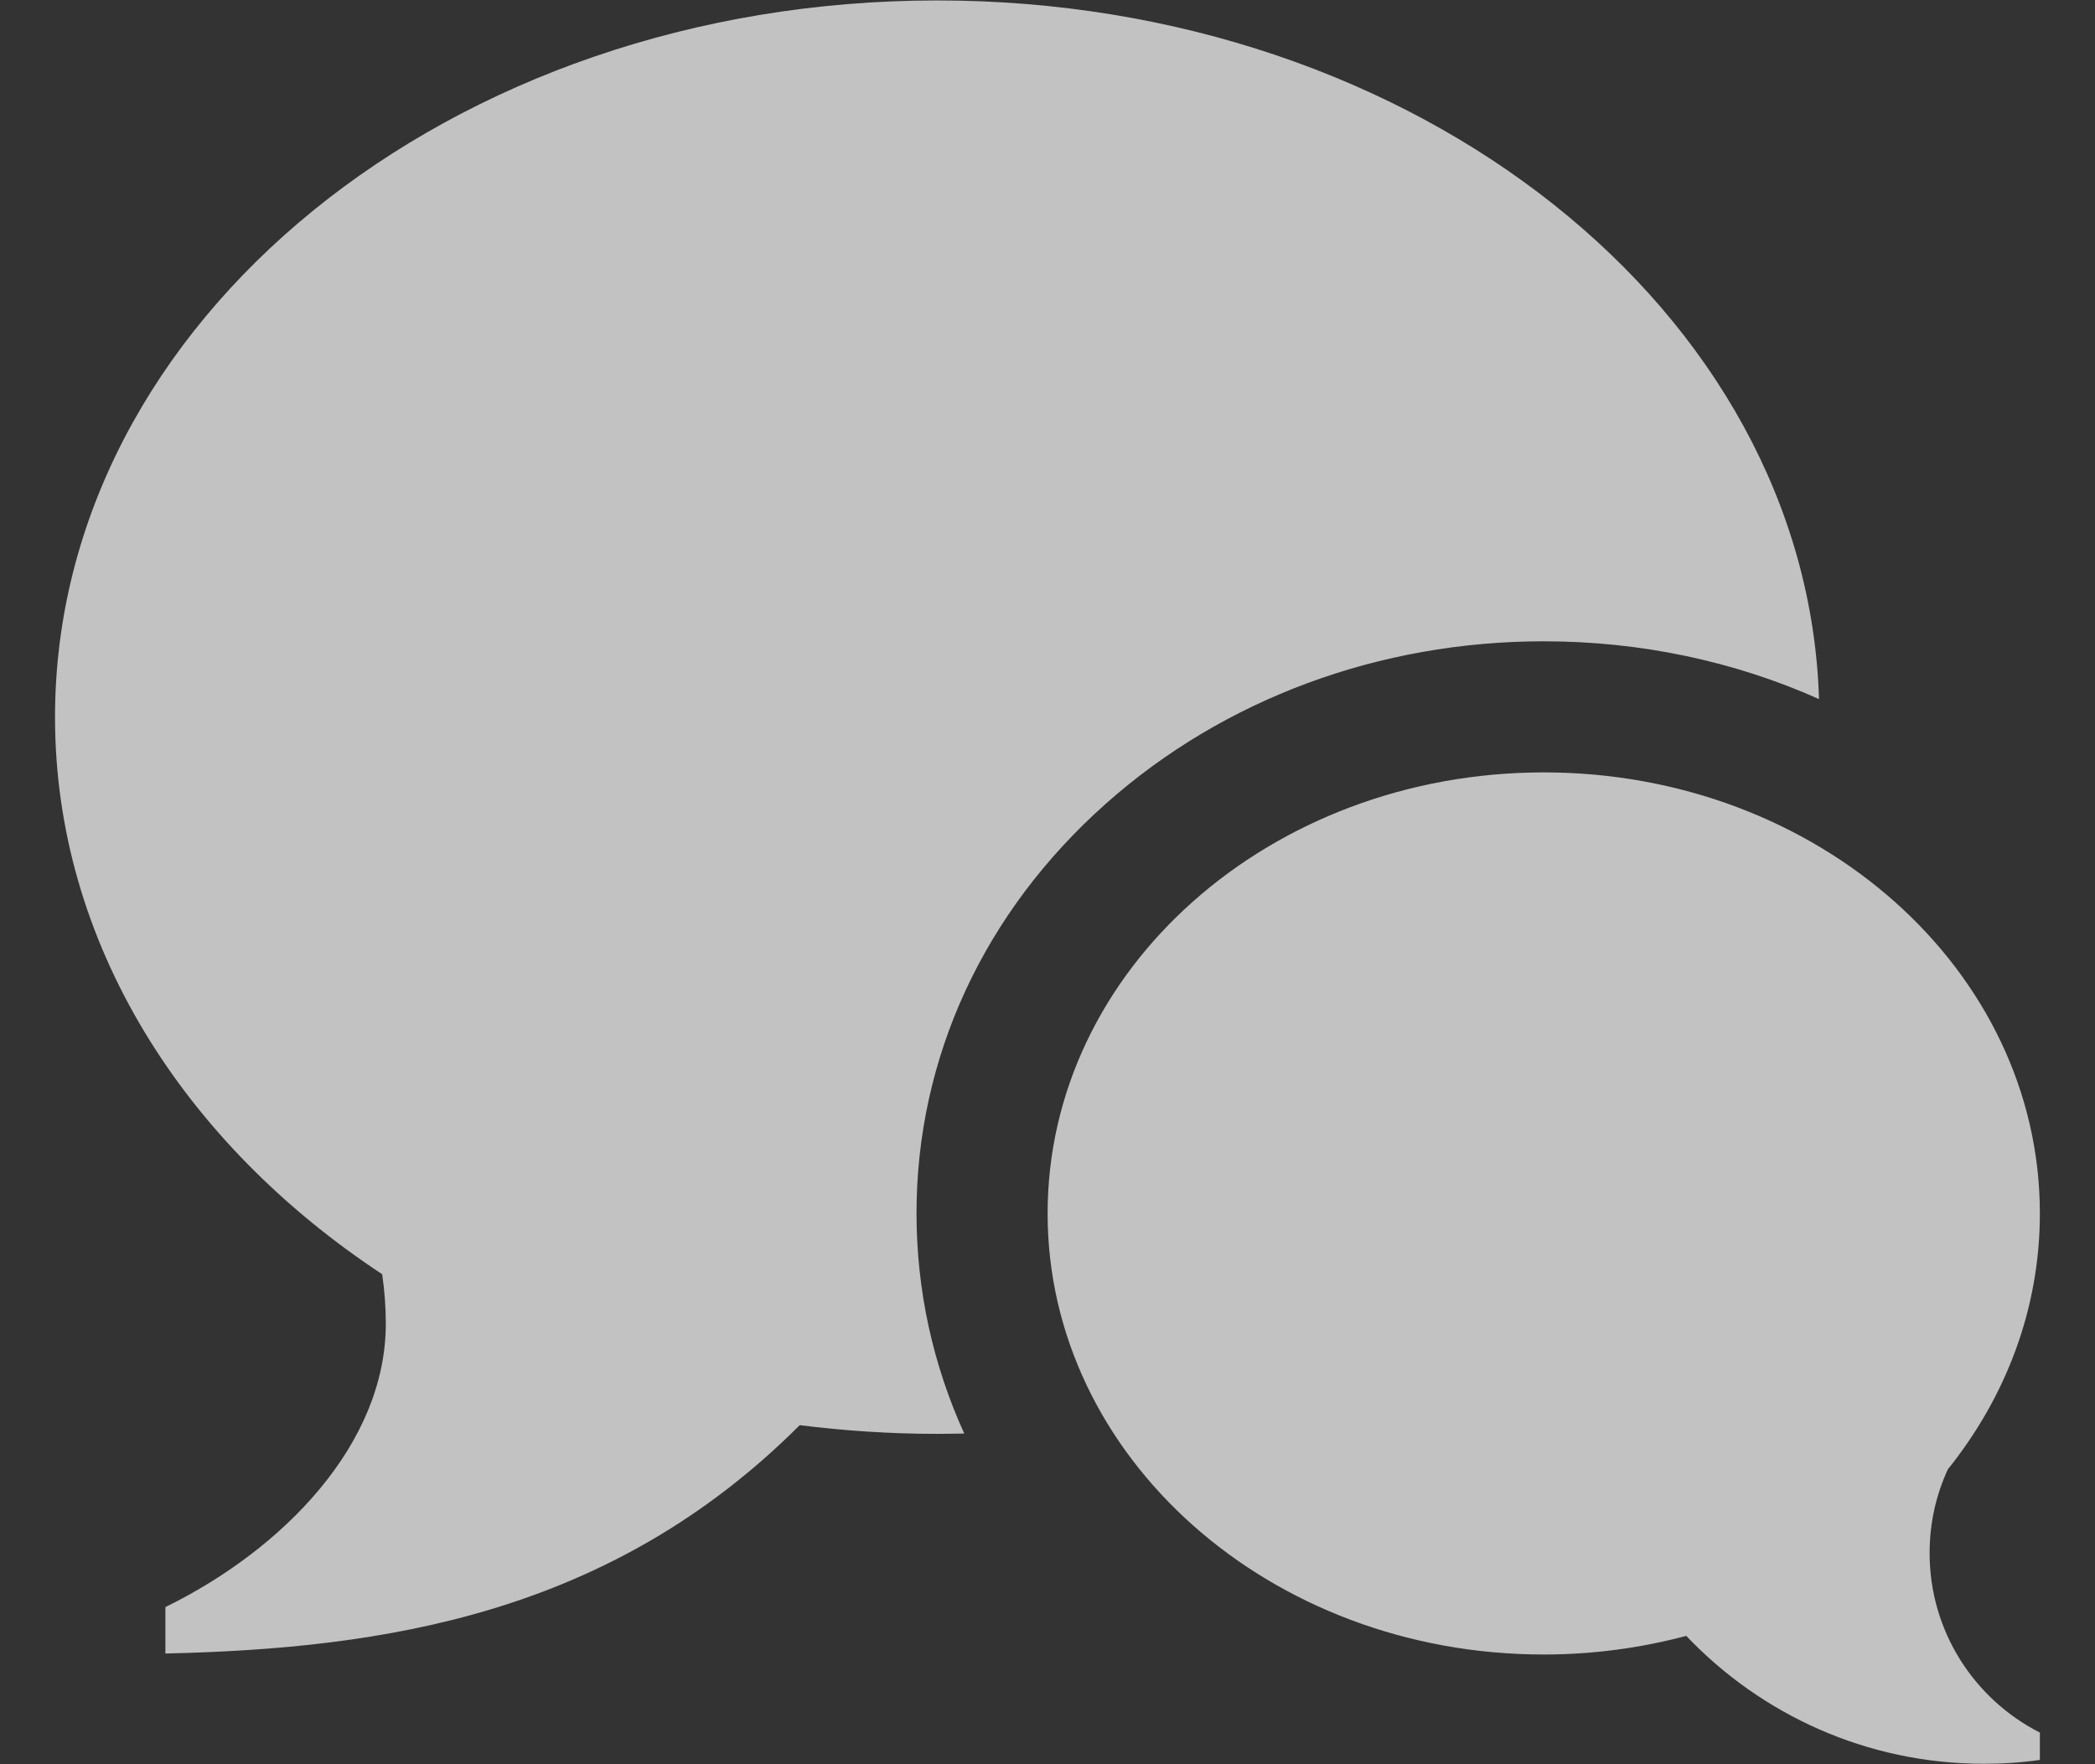 <svg width="19" height="16" viewBox="0 0 19 16" fill="none" xmlns="http://www.w3.org/2000/svg">
<rect x="0" y="0" width="19" height="16" fill="#333333" stroke="none"/>
<path d="M17.5 14.085C17.5 14.796 17.907 15.412 18.5 15.713V15.961C18.334 15.985 18.166 15.996 17.992 15.996C16.93 15.996 15.972 15.55 15.293 14.836C14.883 14.945 14.45 15.005 14.001 15.005C11.515 15.005 9.501 13.213 9.501 11.005C9.501 8.796 11.515 7.005 14.001 7.005C16.485 7.005 18.5 8.796 18.5 11.005C18.5 11.87 18.192 12.669 17.666 13.325C17.559 13.556 17.5 13.812 17.5 14.085ZM8.501 0.004C12.851 0.004 16.39 2.826 16.497 6.34C15.729 5.997 14.879 5.816 14.001 5.816C12.508 5.816 11.098 6.339 10.03 7.288C8.922 8.272 8.312 9.592 8.312 11.004C8.312 11.701 8.461 12.377 8.745 13.001C8.664 13.002 8.582 13.004 8.499 13.004C8.075 13.004 7.659 12.976 7.253 12.925C5.535 14.643 3.482 14.951 1.5 14.996V14.575C2.571 14.05 3.499 13.095 3.499 12.004C3.499 11.851 3.487 11.701 3.466 11.556C1.657 10.364 0.499 8.544 0.499 6.504C0.499 2.914 4.082 0.004 8.499 0.004H8.501Z" fill="white" fill-opacity="0.7"/>
</svg>